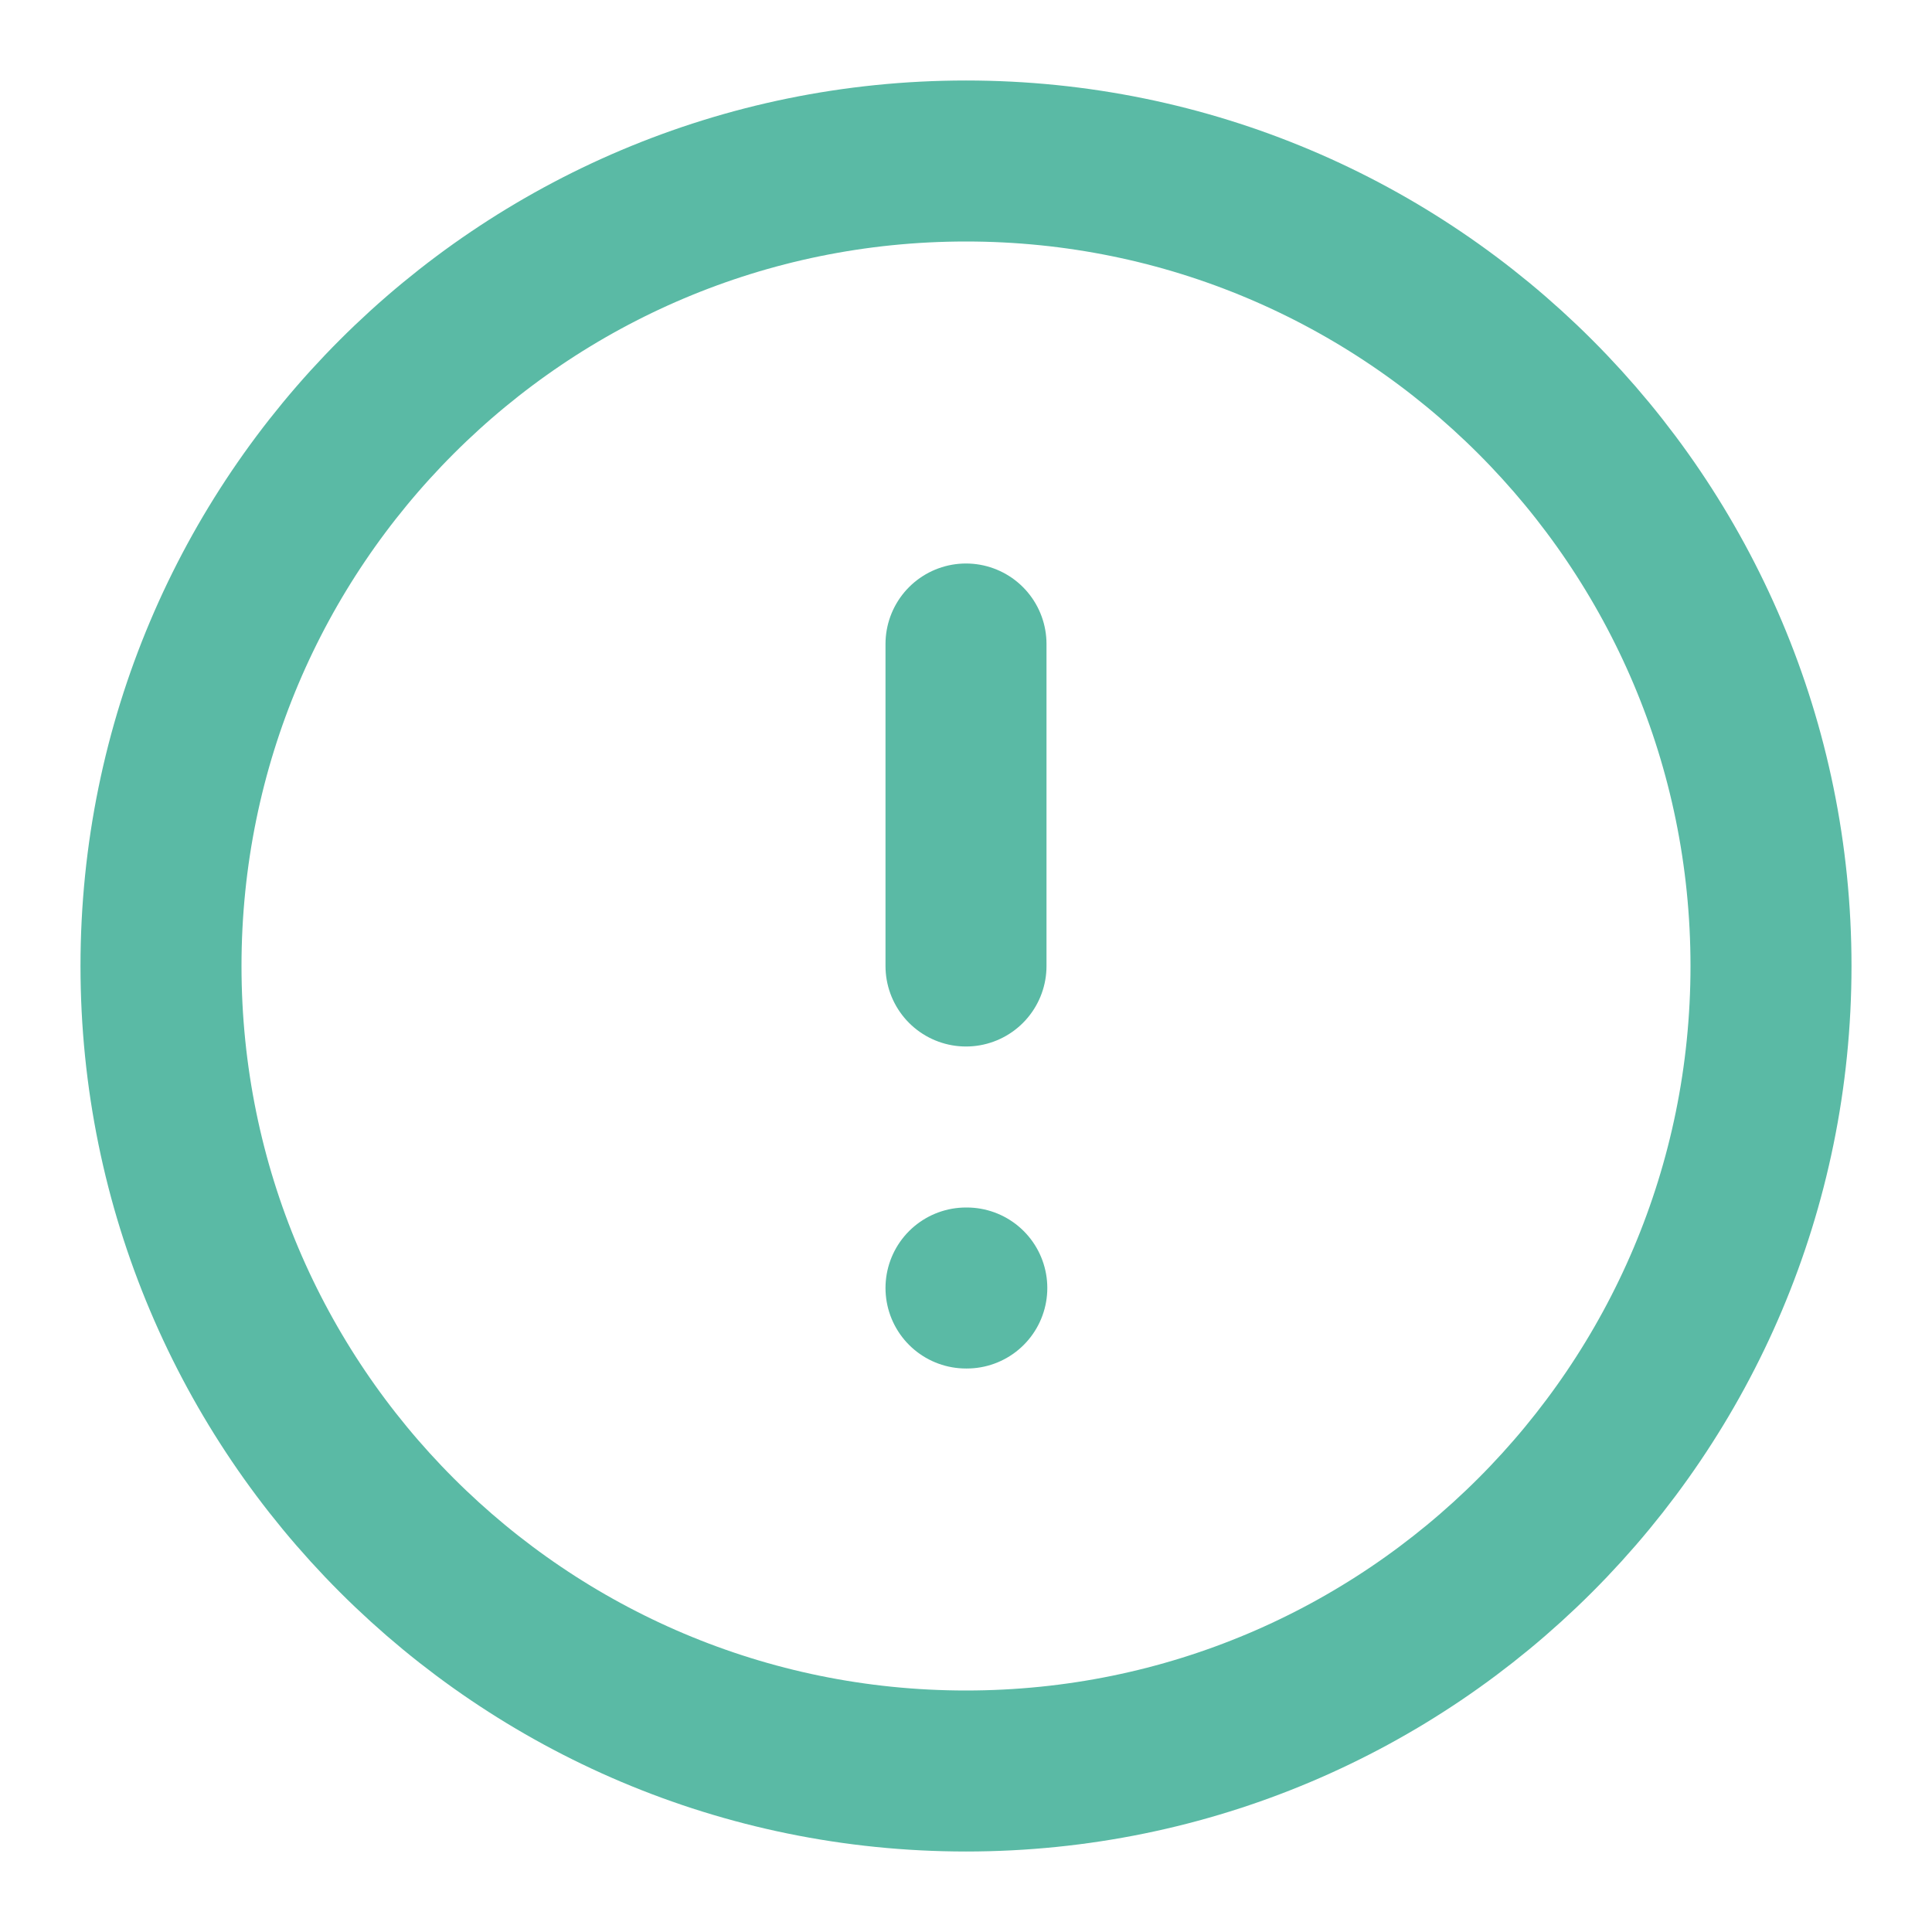 <?xml version="1.0" encoding="UTF-8"?>
<svg xmlns="http://www.w3.org/2000/svg" width="24" height="24" viewBox="0 0 24 24" fill="none">
  <path d="M12 22C17.523 22 22 17.523 22 12C22 6.477 17.523 2 12 2C6.477 2 2 6.477 2 12C2 17.523 6.477 22 12 22Z" stroke="#5ABAA5" stroke-width="2" stroke-linecap="round" stroke-linejoin="round"></path>
  <path d="M12 8V12" stroke="#5ABAA5" stroke-width="2" stroke-linecap="round" stroke-linejoin="round"></path>
  <path d="M12 16H12.01" stroke="#5ABAA5" stroke-width="2" stroke-linecap="round" stroke-linejoin="round"></path>
</svg>
